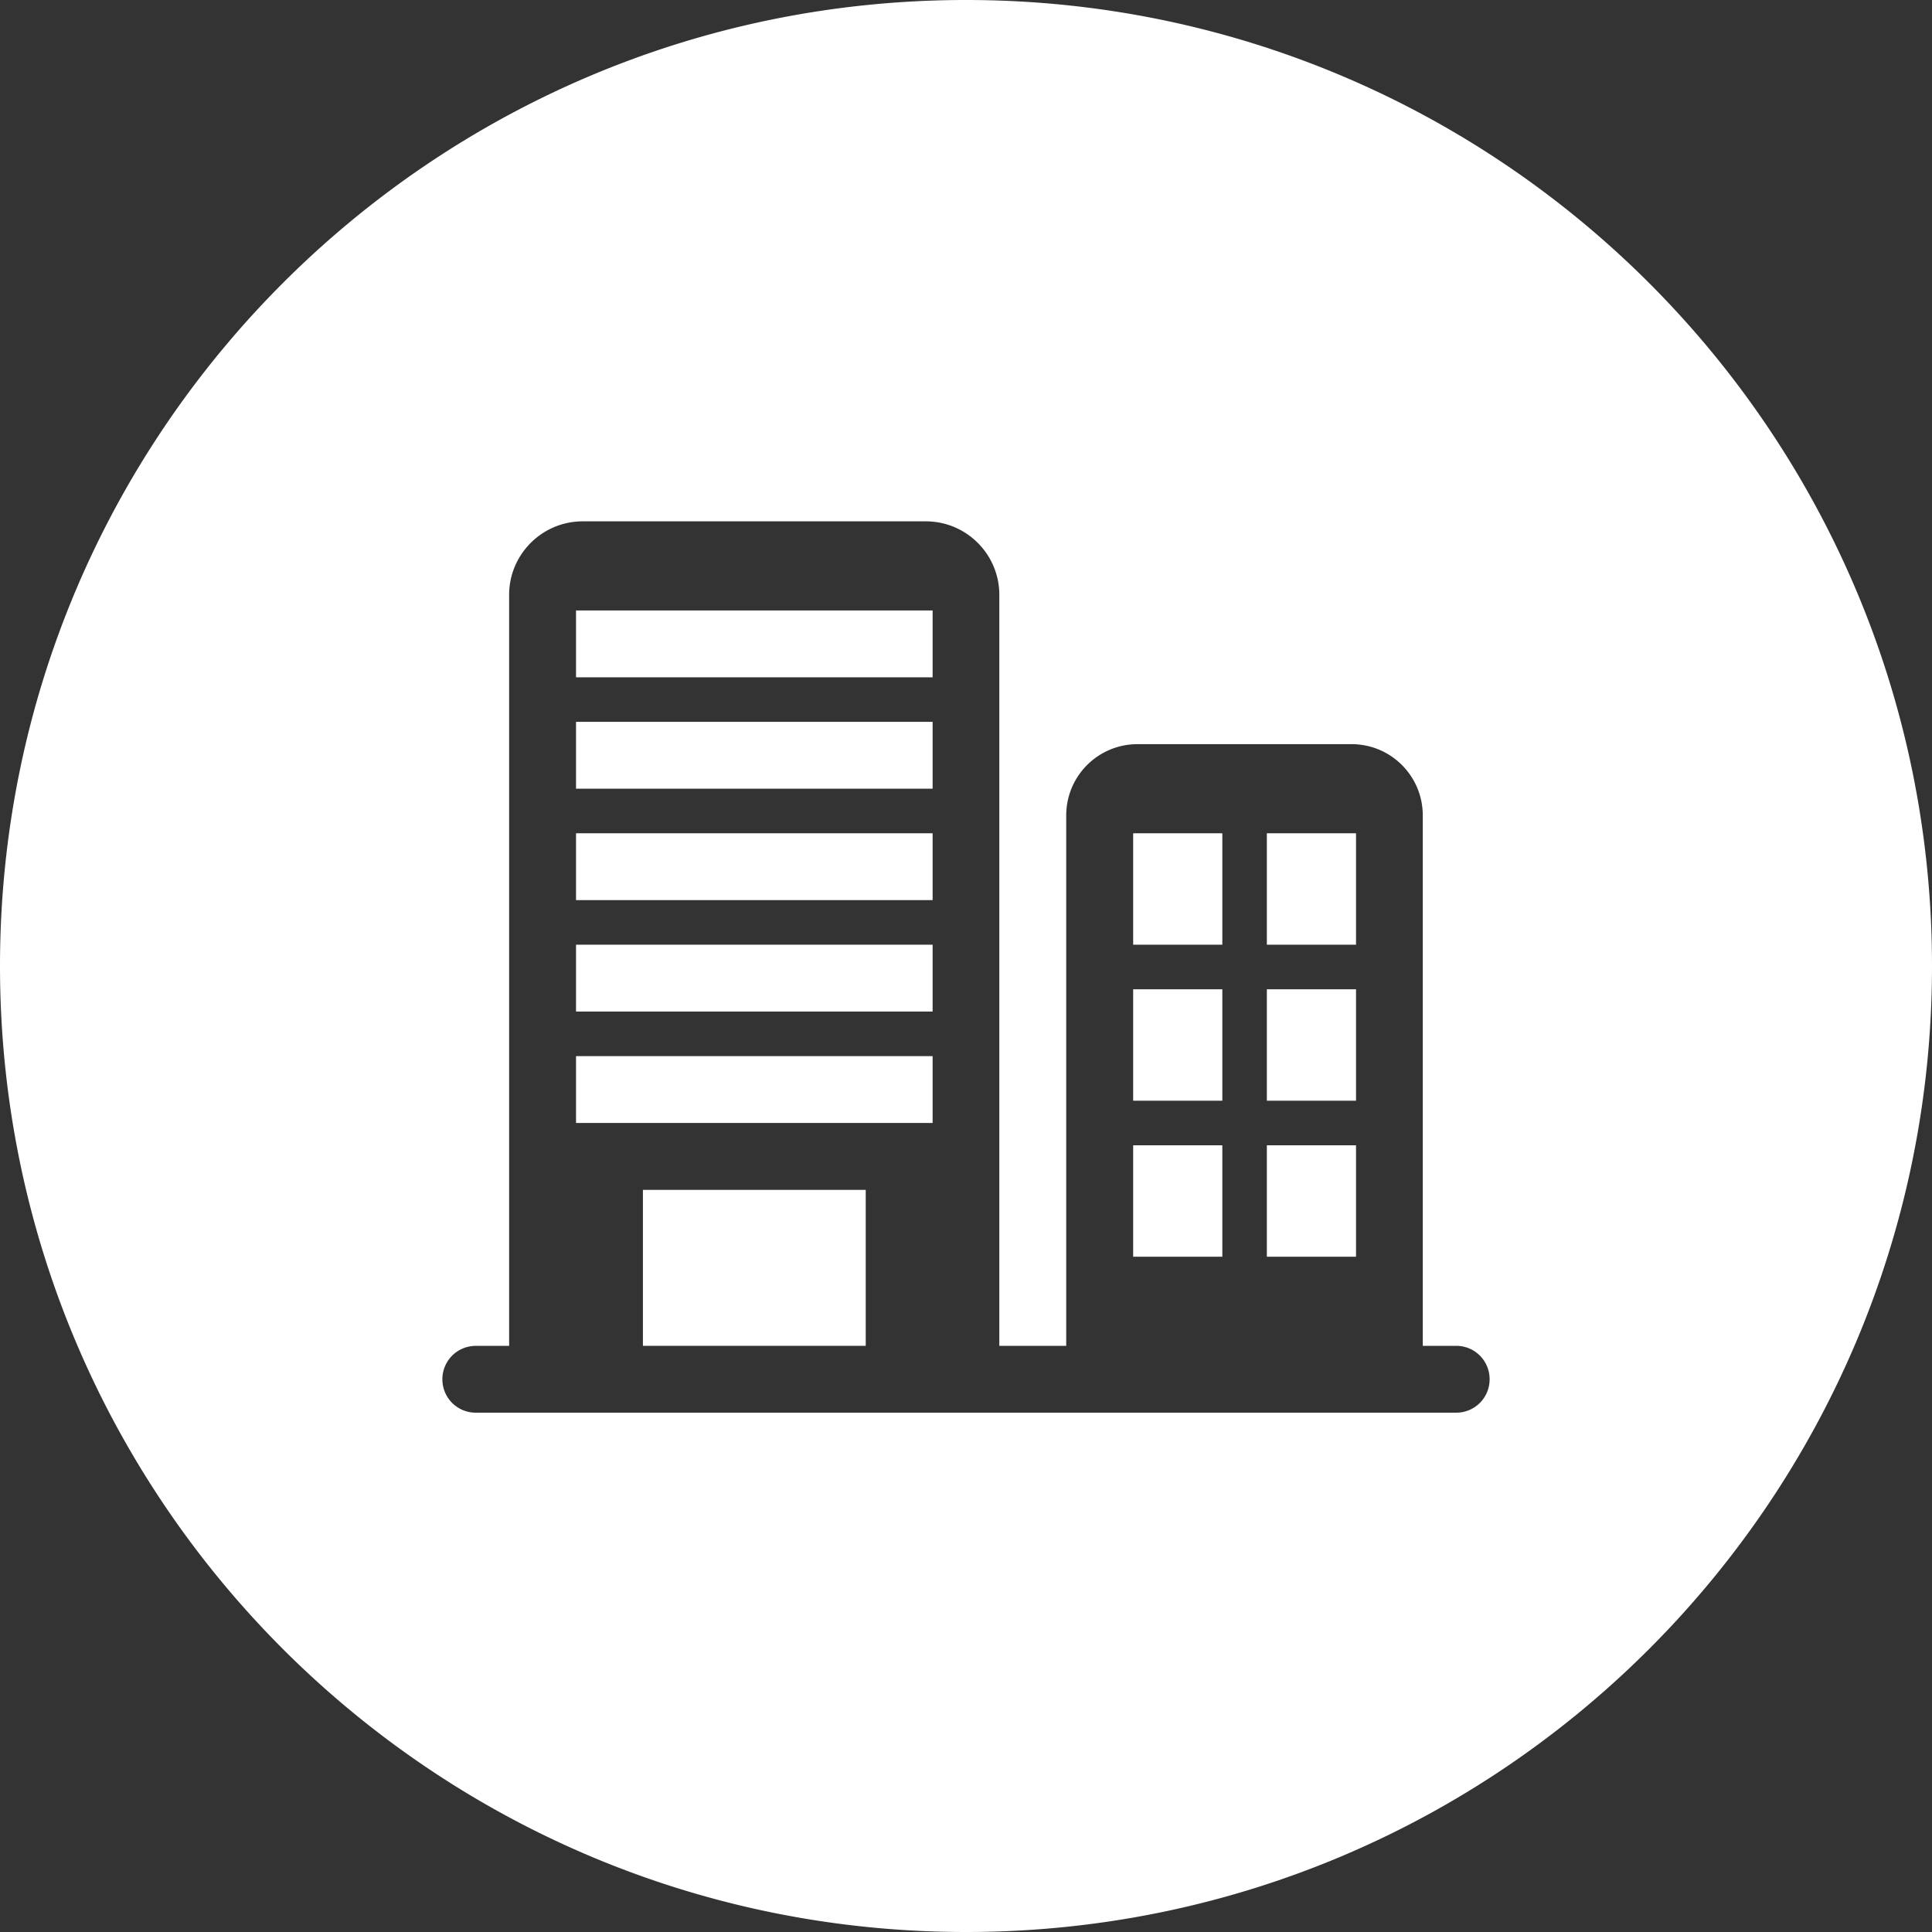 <svg xmlns="http://www.w3.org/2000/svg" width="40" height="40" viewBox="0 0 40 40" xml:space="preserve"><rect x="0" y="0" width="40" height="40" fill="#333333" stroke="none"/><g fill="#FFF"><path d="M11.926 12.639h7.383v1.384h-7.383zM11.926 14.945h7.383v1.384h-7.383zM13.311 24.635h4.613v3.229h-4.613zM11.926 19.559h7.383v1.384h-7.383zM23.461 23.712h1.846v2.307h-1.846zM11.926 21.866h7.383v1.384h-7.383zM11.926 17.252h7.383v1.384h-7.383zM26.229 17.252h1.846v2.307h-1.846zM26.229 20.482h1.846v2.307h-1.846z"/><path d="M20 0C8.956 0 0 8.955 0 20c0 11.047 8.956 20 20 20s20-8.953 20-20C40 8.955 31.045 0 20 0zm10.15 29.248H9.85a.69.69 0 0 1-.691-.691.69.69 0 0 1 .691-.692h.691V12.316c0-.84.684-1.522 1.523-1.522h7.105c.84 0 1.521.683 1.521 1.522v15.548h1.385V16.883c0-.816.66-1.476 1.477-1.476h4.43c.816 0 1.475.66 1.475 1.476v10.981h.693a.69.69 0 0 1 .691.692.69.69 0 0 1-.691.692z"/><path d="M23.461 20.482h1.846v2.307h-1.846zM23.461 17.252h1.846v2.307h-1.846zM26.229 23.712h1.846v2.307h-1.846z"/></g></svg>